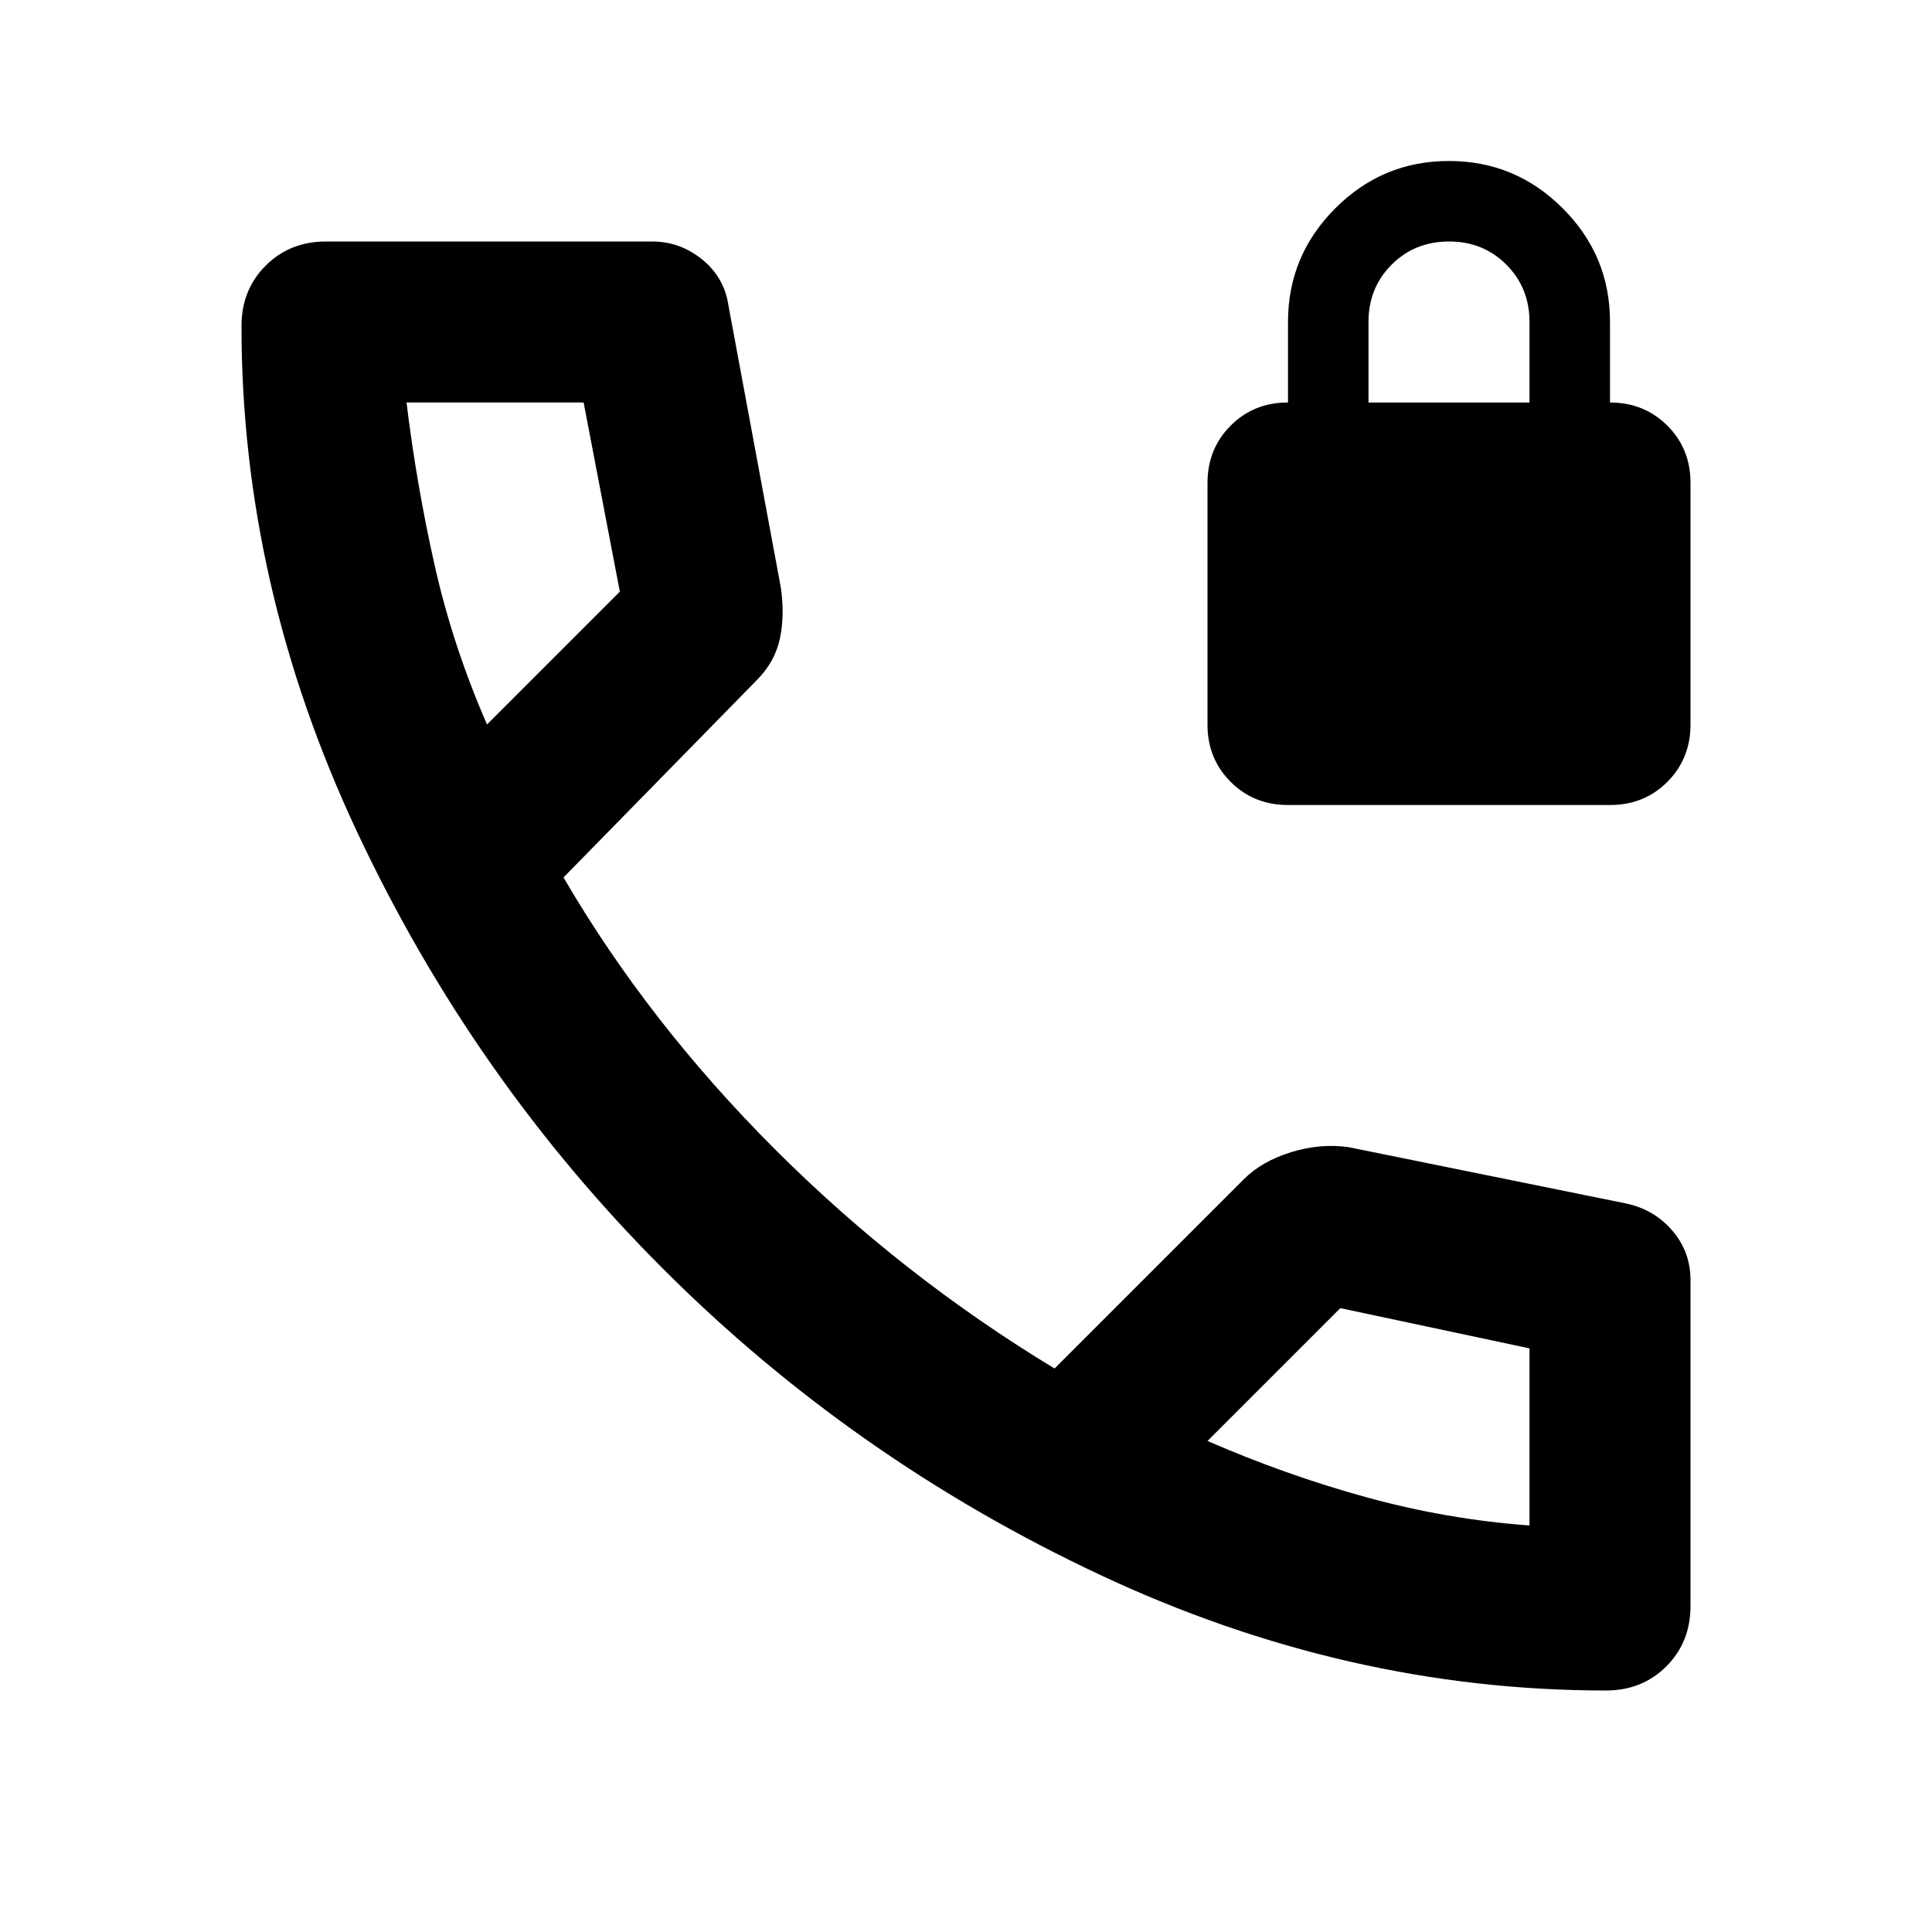 <?xml version="1.0" encoding="utf-8"?>
<!-- Generator: www.svgicons.com -->
<svg xmlns="http://www.w3.org/2000/svg" width="800" height="800" viewBox="0 0 24 24">
<path fill="currentColor" d="M16 10q-.425 0-.713-.288T15 9V6q0-.425.288-.713T16 5V4q0-.825.588-1.413T18 2q.825 0 1.413.588T20 4v1q.425 0 .713.288T21 6v3q0 .425-.288.713T20 10h-4Zm1-5h2V4q0-.425-.288-.713T18 3q-.425 0-.713.288T17 4v1Zm2.95 16q-3.225 0-6.288-1.438t-5.425-3.8q-2.362-2.362-3.8-5.425T3 4.05q0-.45.3-.75t.75-.3H8.1q.35 0 .625.225t.325.575l.65 3.5q.05.35-.013.638T9.4 8.45L7 10.9q1.05 1.8 2.625 3.375T13.1 17l2.35-2.35q.225-.225.588-.337t.712-.063l3.45.7q.35.075.575.338T21 15.9v4.05q0 .45-.3.75t-.75.3ZM6.05 9L7.7 7.35L7.25 5h-2.2q.125 1.025.35 2.025T6.05 9ZM19 18.95v-2.2l-2.35-.5L15 17.9q.975.425 1.975.7t2.025.35Zm-4-1.05ZM6.05 9Z"/>
</svg>